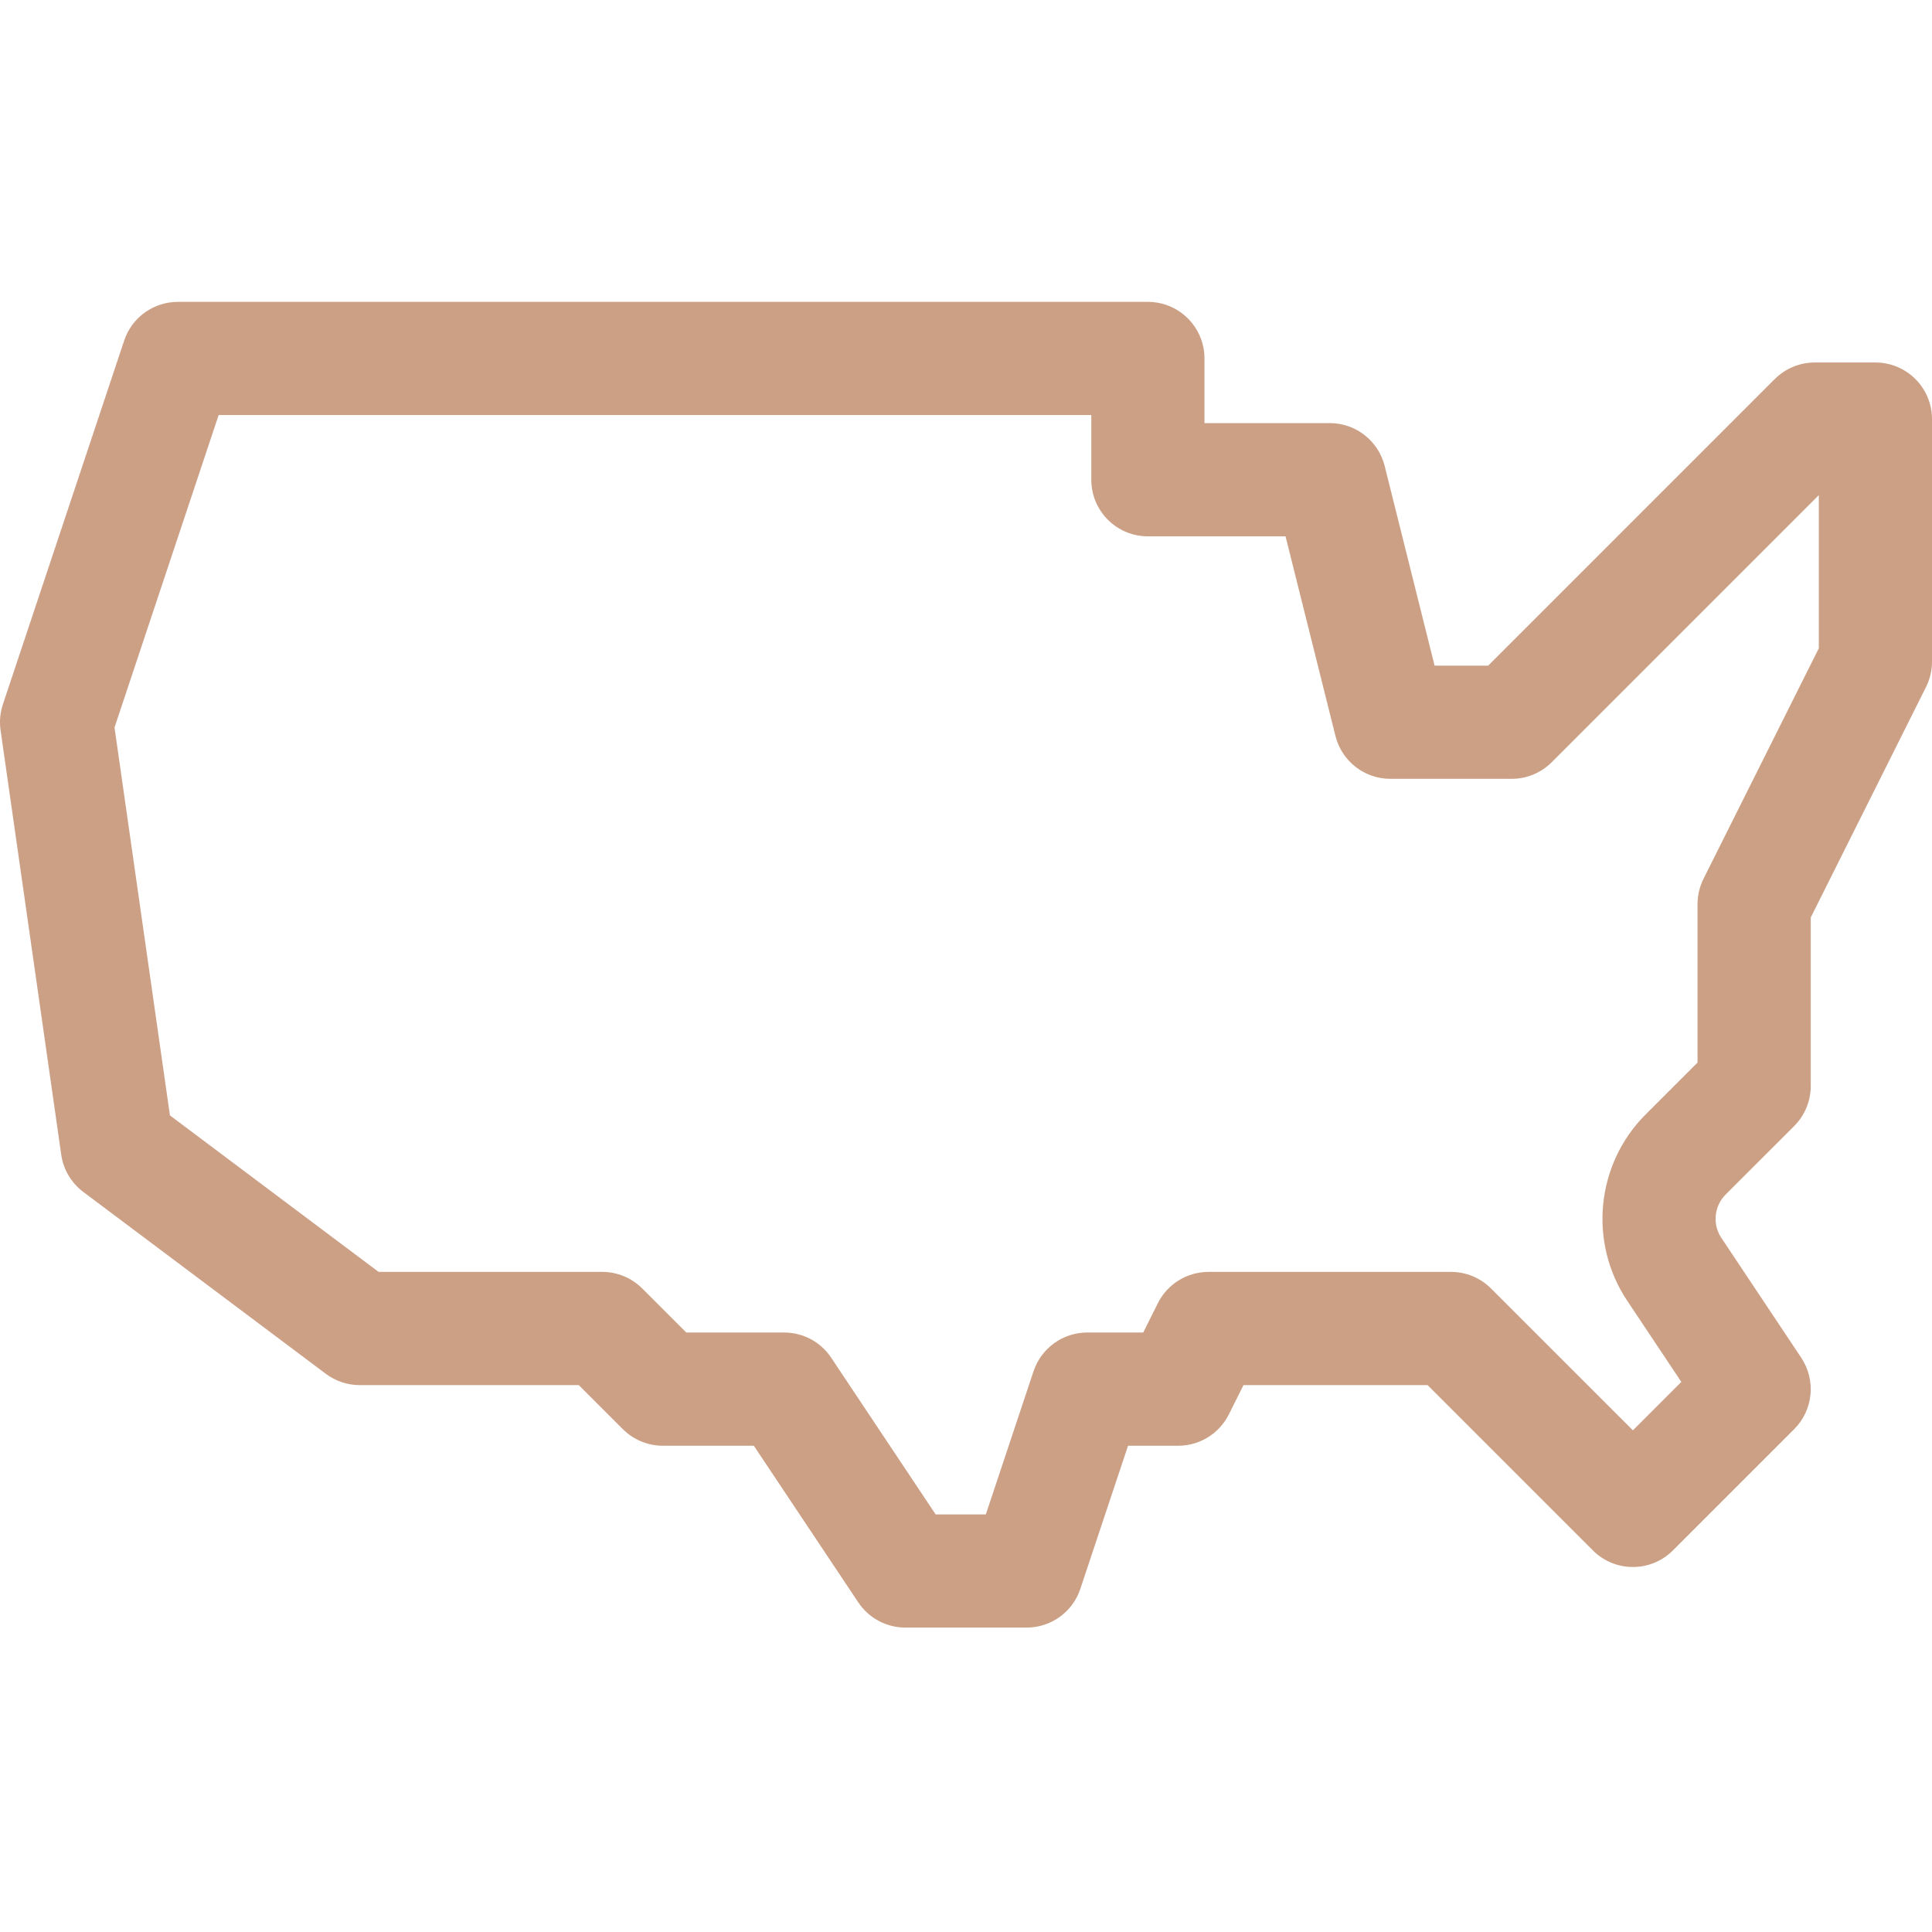 <svg xmlns="http://www.w3.org/2000/svg" width="48" height="48" viewBox="0 0 48 48" fill="none"><g clip-path="url(#clip0_603_5920)"><path d="M46.594 9.006H45.087C44.714 9.006 44.357 9.155 44.093 9.418L36.974 16.537H35.642L34.402 11.578C34.245 10.951 33.683 10.512 33.038 10.512H29.925V8.906C29.925 8.13 29.295 7.5 28.519 7.5H4.419C3.813 7.5 3.276 7.887 3.085 8.462L0.072 17.499C0.003 17.706 -0.017 17.926 0.014 18.142L1.521 28.686C1.573 29.055 1.771 29.389 2.069 29.613L8.094 34.131C8.337 34.314 8.633 34.413 8.938 34.413H14.38L15.474 35.507C15.738 35.77 16.096 35.919 16.469 35.919H18.729L21.324 39.811C21.584 40.202 22.024 40.437 22.494 40.437H25.506C26.112 40.437 26.649 40.05 26.84 39.476L28.026 35.919H29.272C29.805 35.919 30.291 35.618 30.53 35.141L30.894 34.413H35.468L39.575 38.52C40.124 39.069 41.014 39.069 41.563 38.52L44.576 35.507C45.05 35.033 45.123 34.29 44.751 33.732L42.766 30.754C42.541 30.417 42.586 29.965 42.873 29.678L44.576 27.976C44.839 27.712 44.988 27.354 44.988 26.981V22.794L47.852 17.067C47.95 16.871 48 16.656 48 16.437V10.412C48 9.636 47.37 9.006 46.594 9.006ZM45.188 16.106L42.323 21.834C42.226 22.029 42.175 22.244 42.175 22.463V26.399L40.885 27.689C39.652 28.92 39.46 30.866 40.426 32.314L41.772 34.333L40.569 35.536L37.044 32.012C36.781 31.748 36.423 31.6 36.05 31.6H30.025C29.492 31.6 29.005 31.901 28.767 32.377L28.403 33.106H27.012C26.407 33.106 25.87 33.494 25.678 34.068L24.493 37.625H23.246L20.651 33.732C20.391 33.341 19.952 33.106 19.481 33.106H17.051L15.957 32.012C15.693 31.748 15.335 31.6 14.963 31.6H9.406L4.222 27.712L2.845 18.074L5.432 10.312H27.113V11.919C27.113 12.695 27.742 13.325 28.519 13.325H31.939L33.179 18.285C33.336 18.911 33.898 19.35 34.544 19.35H37.556C37.929 19.35 38.287 19.202 38.551 18.938L45.188 12.301V16.106Z" fill="#CCA085"></path></g><defs><clipPath id="clip0_603_5920"><rect width="48" height="48" fill="white"></rect></clipPath></defs></svg>